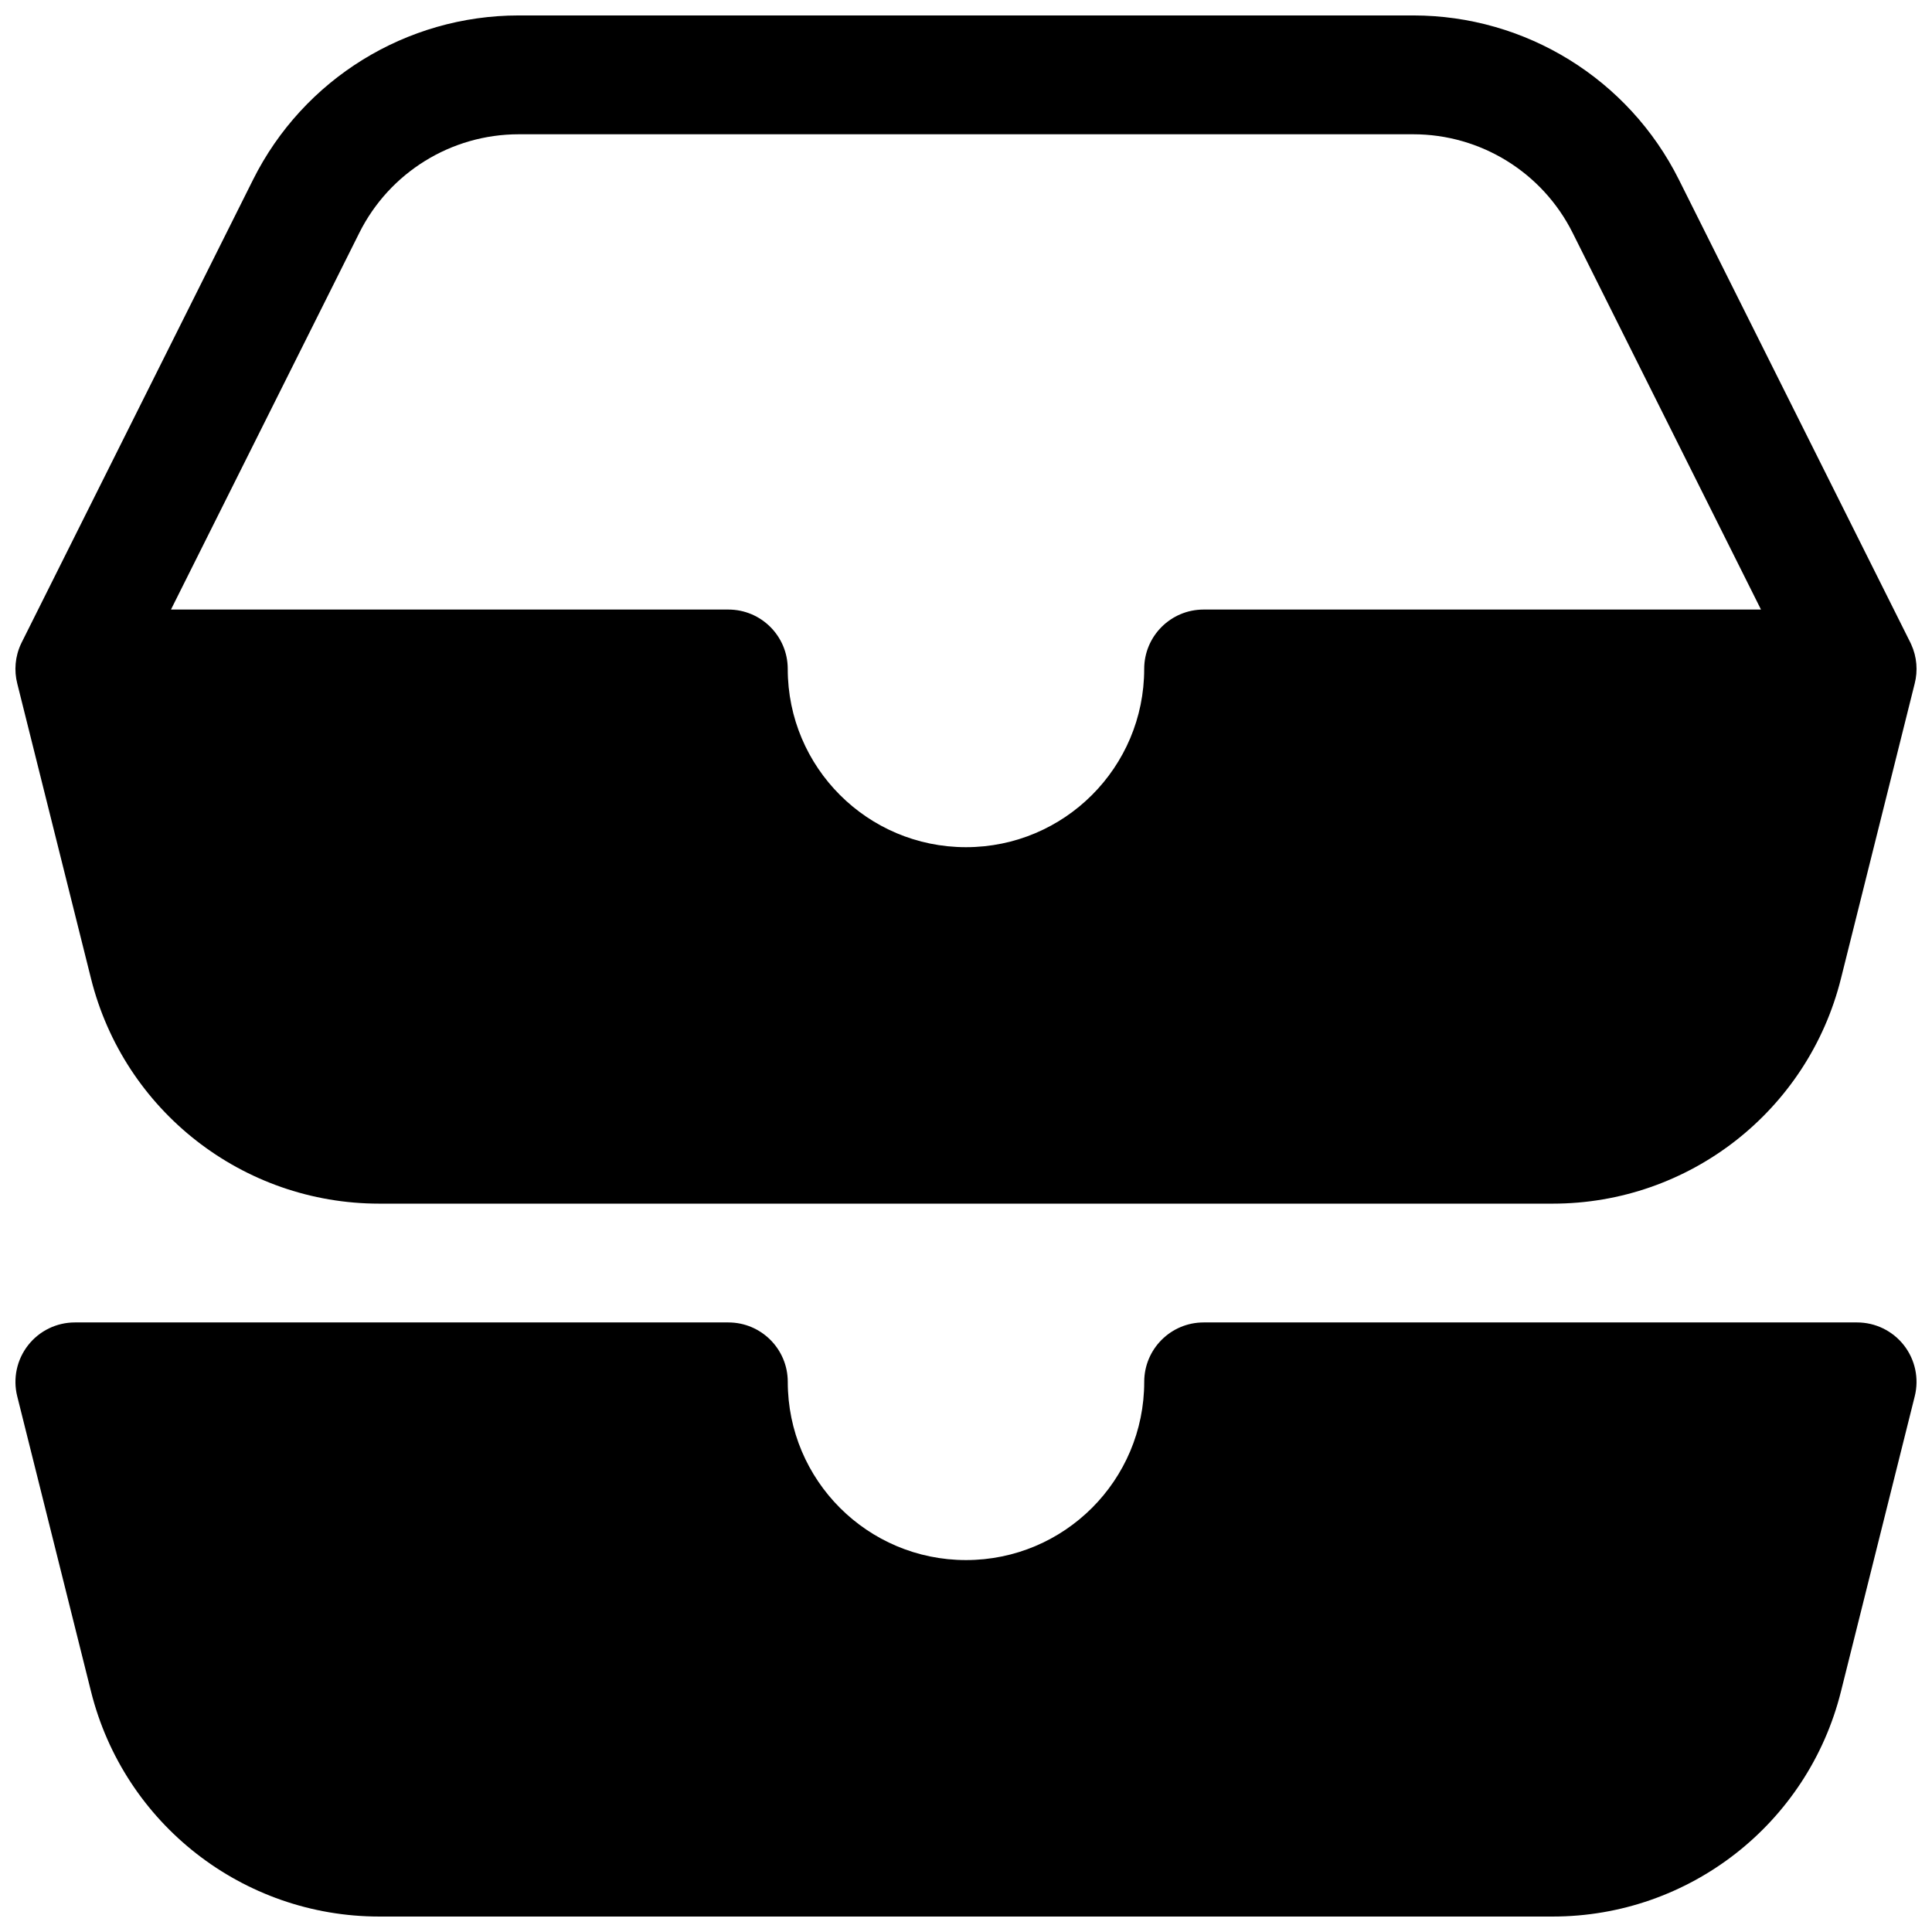 <?xml version="1.0" encoding="UTF-8"?>
<!-- Uploaded to: SVG Find, www.svgrepo.com, Generator: SVG Find Mixer Tools -->
<svg width="800px" height="800px" version="1.1" viewBox="144 144 512 512" xmlns="http://www.w3.org/2000/svg">
 <defs>
  <clipPath id="b">
   <path d="m148.09 148.09h503.81v314.91h-503.81z"/>
  </clipPath>
  <clipPath id="a">
   <path d="m148.09 494h503.81v157.9h-503.81z"/>
  </clipPath>
 </defs>
 <g>
  <g clip-path="url(#b)">
   <path d="m651.41 325.17-19.543 78.18c-8.762 35.043-40.25 59.629-76.371 59.629h-311c-36.121 0-67.609-24.586-76.371-59.629l-19.539-78.16c-0.883-3.445-0.613-7.207 1.027-10.656l0.164-0.336 61.293-122.59c13.336-26.668 40.594-43.516 70.41-43.516h237.04c29.816 0 57.074 16.848 70.406 43.516l61.281 122.56 0.105 0.215 0.16 0.34c1.555 3.394 1.805 7.07 0.941 10.445zm-40.73-19.633-49.918-99.844c-8.004-16-24.359-26.109-42.246-26.109h-237.04c-17.891 0-34.246 10.109-42.246 26.109l-49.922 99.844h147.71c8.695 0 15.742 7.047 15.742 15.742 0 26.086 21.148 47.234 47.234 47.234s47.23-21.148 47.23-47.234c0-8.695 7.047-15.742 15.746-15.742z" fill-rule="evenodd"/>
  </g>
  <g clip-path="url(#a)">
   <path d="m163.84 494.46c-4.852 0-9.43 2.234-12.41 6.059-2.984 3.82-4.043 8.801-2.867 13.504l19.562 78.254c8.762 35.043 40.25 59.625 76.371 59.625h311c36.121 0 67.609-24.582 76.371-59.625l19.562-78.254c1.176-4.703 0.117-9.684-2.863-13.504-2.984-3.824-7.562-6.059-12.41-6.059h-173.18c-8.699 0-15.746 7.051-15.746 15.746 0 26.086-21.145 47.23-47.23 47.23s-47.234-21.145-47.234-47.23c0-8.695-7.047-15.746-15.742-15.746z"/>
  </g>
 </g>
</svg>